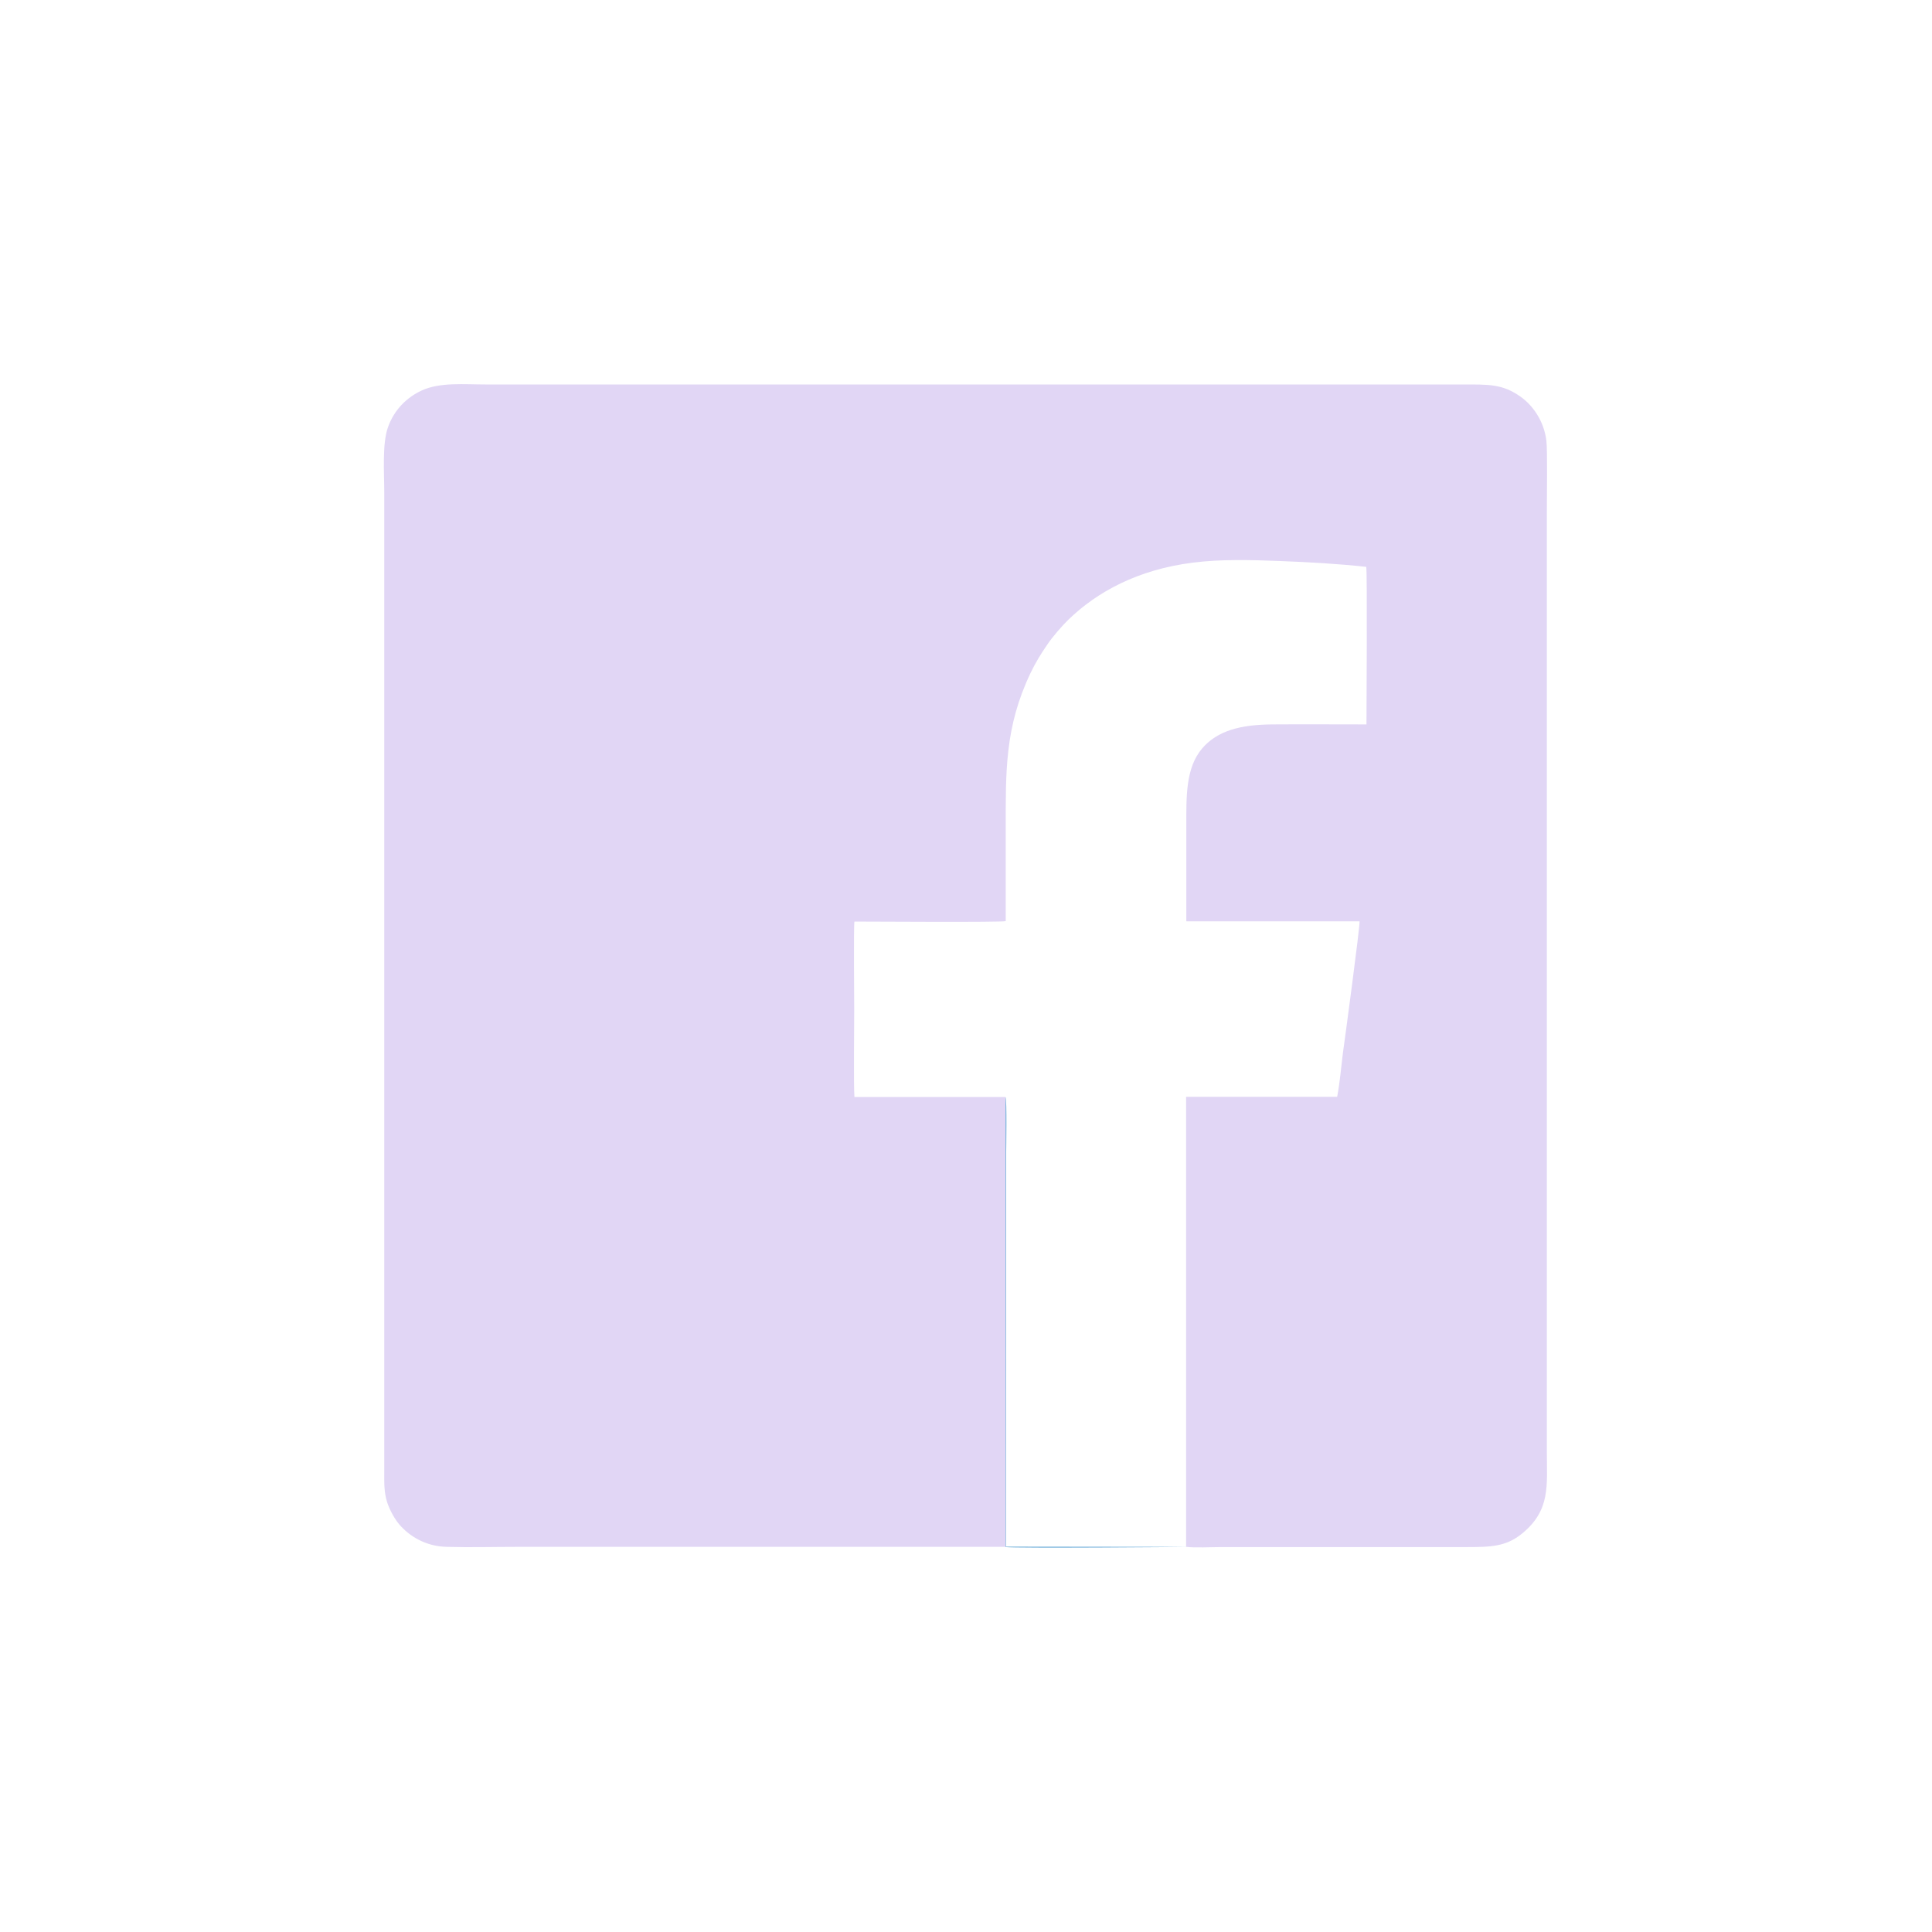 <?xml version="1.0" encoding="UTF-8"?>
<!DOCTYPE svg PUBLIC "-//W3C//DTD SVG 1.1//EN" "http://www.w3.org/Graphics/SVG/1.1/DTD/svg11.dtd">
<!-- Creator: CorelDRAW 2021.5 -->
<svg xmlns="http://www.w3.org/2000/svg" xml:space="preserve" width="12.791mm" height="12.791mm" version="1.1" style="shape-rendering:geometricPrecision; text-rendering:geometricPrecision; image-rendering:optimizeQuality; fill-rule:evenodd; clip-rule:evenodd"
viewBox="0 0 86.33 86.33"
 xmlns:xlink="http://www.w3.org/1999/xlink"
 xmlns:xodm="http://www.corel.com/coreldraw/odm/2003">
 <defs>
  <style type="text/css">
   <![CDATA[
    .fil0 {fill:none}
    .fil2 {fill:#70AFDA}
    .fil1 {fill:#E1D6F5}
   ]]>
  </style>
 </defs>
 <g id="Layer_x0020_1">
  <rect class="fil0" width="86.33" height="86.33"/>
  <g id="_2425842049664">
   <path class="fil1" d="M44.94 69.13l-0.01 -20.11 -6.75 -0c-0.04,-0.44 -0.01,-3.22 -0.01,-3.91 0,-0.49 -0.03,-3.74 0.01,-3.93 0.71,0 6.59,0.04 6.76,-0.02 0,-1.35 0,-2.69 0,-4.04 0,-2.65 -0.05,-4.61 1.11,-7.05 0.23,-0.48 0.48,-0.88 0.75,-1.27 0.21,-0.32 0.67,-0.85 0.94,-1.11 1.28,-1.24 3.1,-2.24 5.57,-2.55 1.25,-0.16 2.64,-0.12 3.91,-0.07 1.29,0.05 2.55,0.12 3.83,0.26 0.05,0.22 0.01,6.63 0.01,7.04 -1.4,0 -2.81,-0.01 -4.21,0 -1.42,0.01 -2.45,0.28 -3.13,1.07 -0.75,0.88 -0.71,2.17 -0.71,3.49 0,1.41 0,2.83 0,4.24l7.74 0c0.03,0.17 -0.65,5.23 -0.74,5.86 -0.08,0.63 -0.14,1.36 -0.26,1.98l-6.75 0 -0 20.11c0.4,0.05 1.14,0.01 1.58,0.01l10.91 0c1.11,0 1.8,-0.01 2.53,-0.61 1.27,-1.04 1.1,-2.15 1.1,-3.61l0 -42.1c0,-0.57 0.03,-2.7 -0.02,-3.11 -0.11,-0.92 -0.64,-1.61 -1.15,-1.97 -0.81,-0.58 -1.44,-0.55 -2.59,-0.55 -14.55,0 -29.1,0 -43.65,0 -0.97,0 -2.04,-0.11 -2.87,0.27 -0.67,0.31 -1.23,0.87 -1.5,1.63 -0.27,0.74 -0.17,2.06 -0.17,2.92l0 43.7c0,0.53 -0.02,0.95 0.13,1.43 0.13,0.39 0.35,0.76 0.55,1 0.43,0.49 1.14,0.97 2.12,0.99 1.03,0.03 2.09,0 3.13,0l21.81 0z"/>
   <path class="fil2" d="M44.94 69.13c0.4,0.06 8.08,-0 8.09,-0.01l-8.07 -0.01 0 -17.62c0,-0.11 0.04,-2.37 -0.03,-2.47l0.01 20.11z"/>
  </g>
 </g>
</svg>
